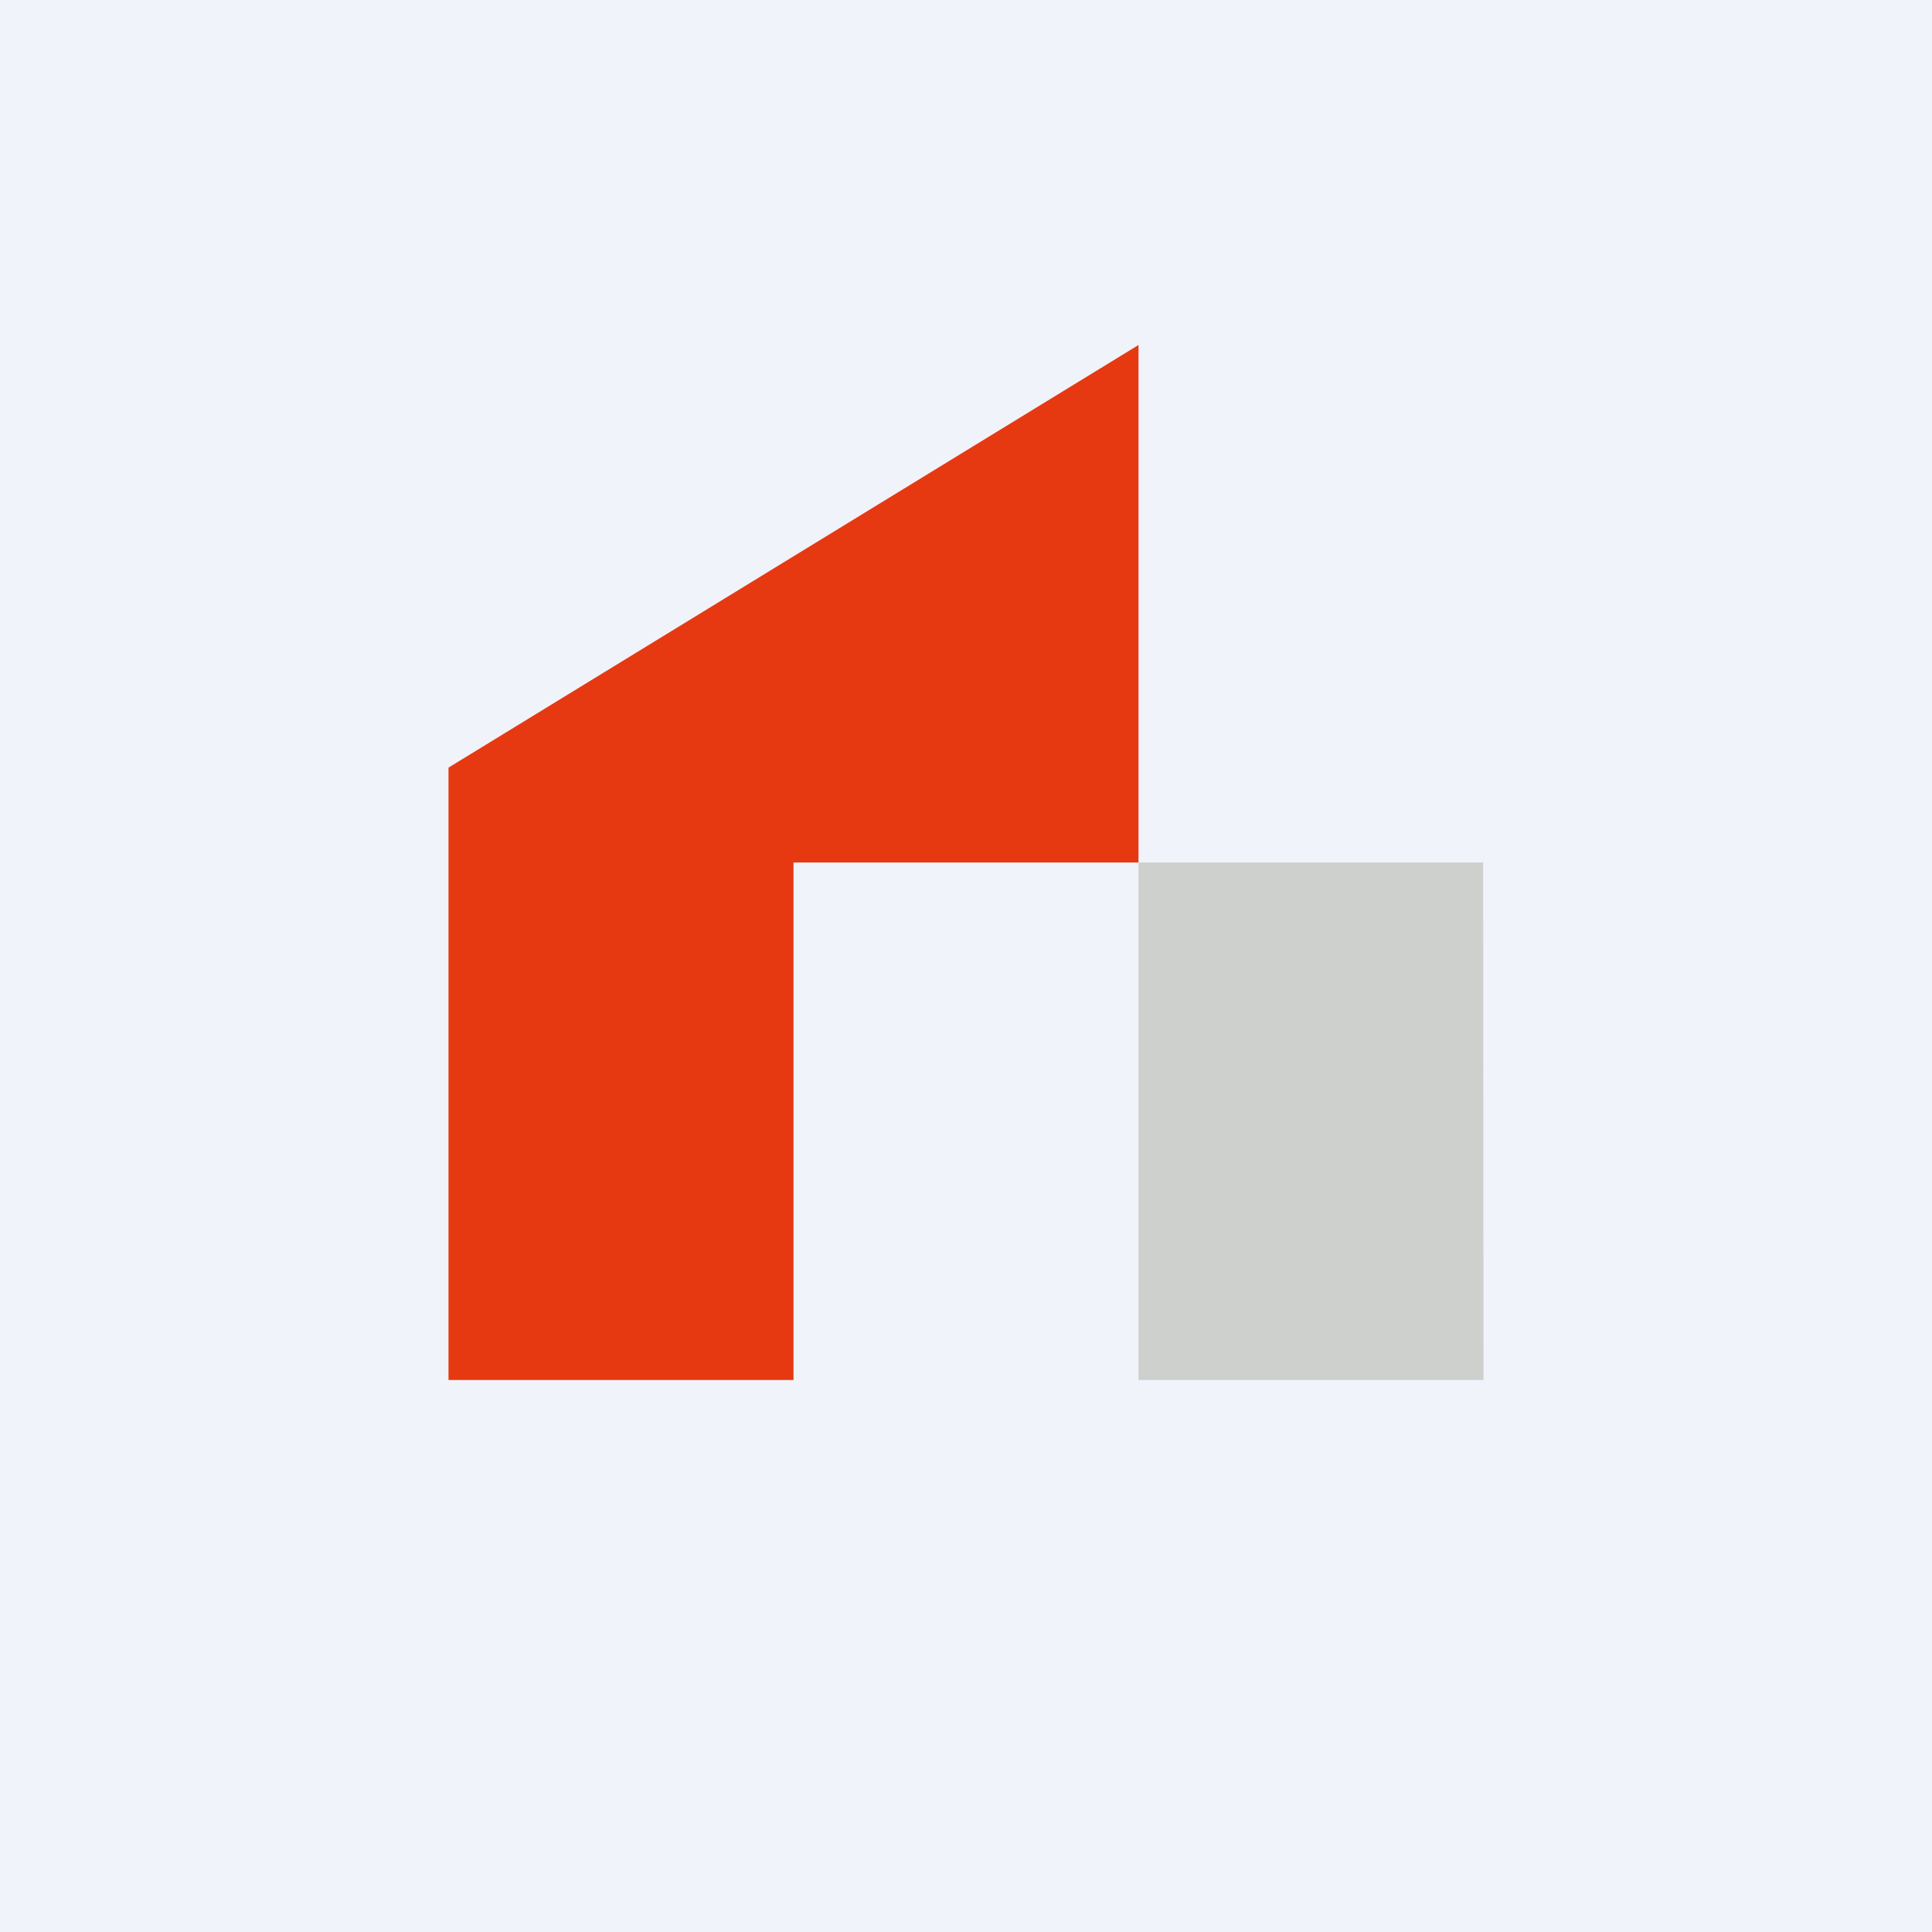 <!-- by Wealthyhood --><svg width="56" height="56" viewBox="0 0 56 56" xmlns="http://www.w3.org/2000/svg"><path fill="#F0F3FA" d="M0 0h56v56H0z"/><path d="M43 40H33V25h9.99L43 40Z" fill="#CDD0CC"/><path d="M23 25v15H13V22.25L33 10v15H23Z" fill="#E63912"/></svg>